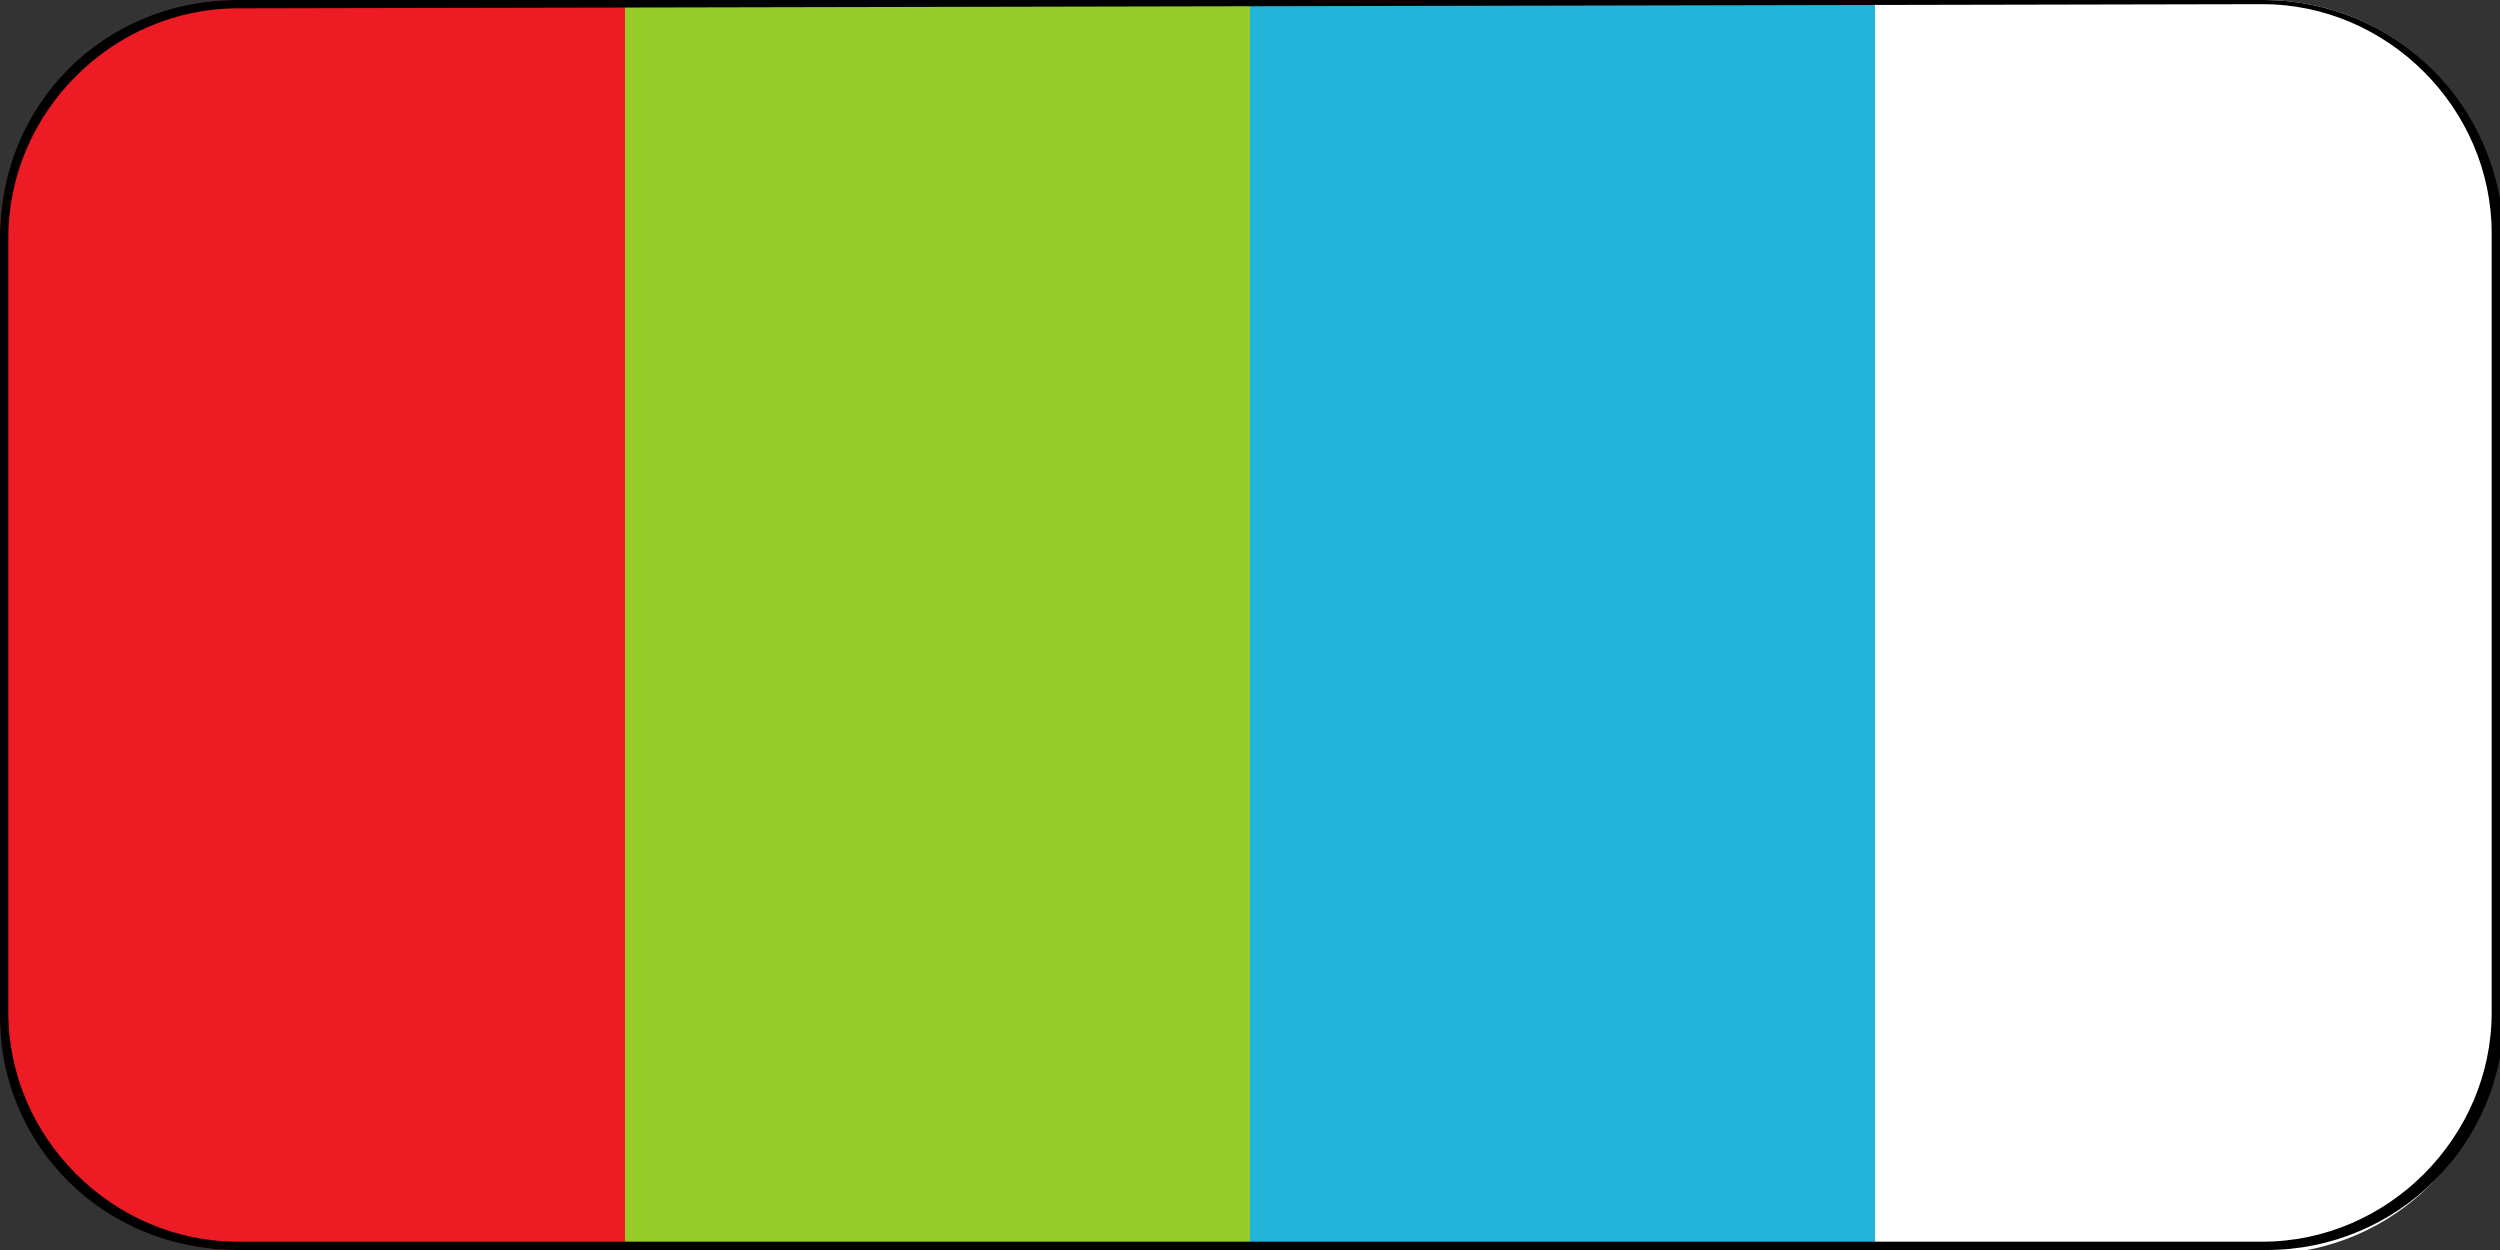 <svg xmlns="http://www.w3.org/2000/svg" xmlns:xlink="http://www.w3.org/1999/xlink" id="Calque_2_00000139288804060214344030000016726551832490348723_" x="0px" y="0px" viewBox="0 0 60 30" style="enable-background:new 0 0 60 30;" xml:space="preserve"><rect x="0" y="0" width="60" height="30" fill="#333333" stroke="none"/><style type="text/css">	.st0{fill:#22B4D9;}	.st1{fill:#ED1C24;}	.st2{fill:#95CC29;}	.st3{fill:#FFFFFF;}</style><g id="Vert">	<g>		<rect x="30" class="st0" width="15" height="30"></rect>		<path class="st1" d="M5.7,0H15v30H5.7C2.6,30,0,27.5,0,24.3V5.7C0,2.5,2.6,0,5.7,0z"></path>		<rect x="15" class="st2" width="15" height="30"></rect>		<path class="st3" d="M45,0h9.3C57.5,0,60,2.5,60,5.7v18.7c0,3.1-2.5,5.7-5.7,5.7H45V0z"></path>		<path d="M54.3,0.1c3,0,5.5,2.5,5.5,5.5v18.7c0,3-2.5,5.5-5.5,5.5H5.7c-3,0-5.5-2.5-5.5-5.5V5.7c0-3,2.5-5.5,5.5-5.5L54.3,0.1    M54.3,0H5.7C2.5,0,0,2.5,0,5.7v18.7C0,27.5,2.5,30,5.7,30h48.7c3.1,0,5.7-2.5,5.7-5.7V5.7C60,2.5,57.5,0,54.3,0L54.3,0z"></path>	</g></g></svg>